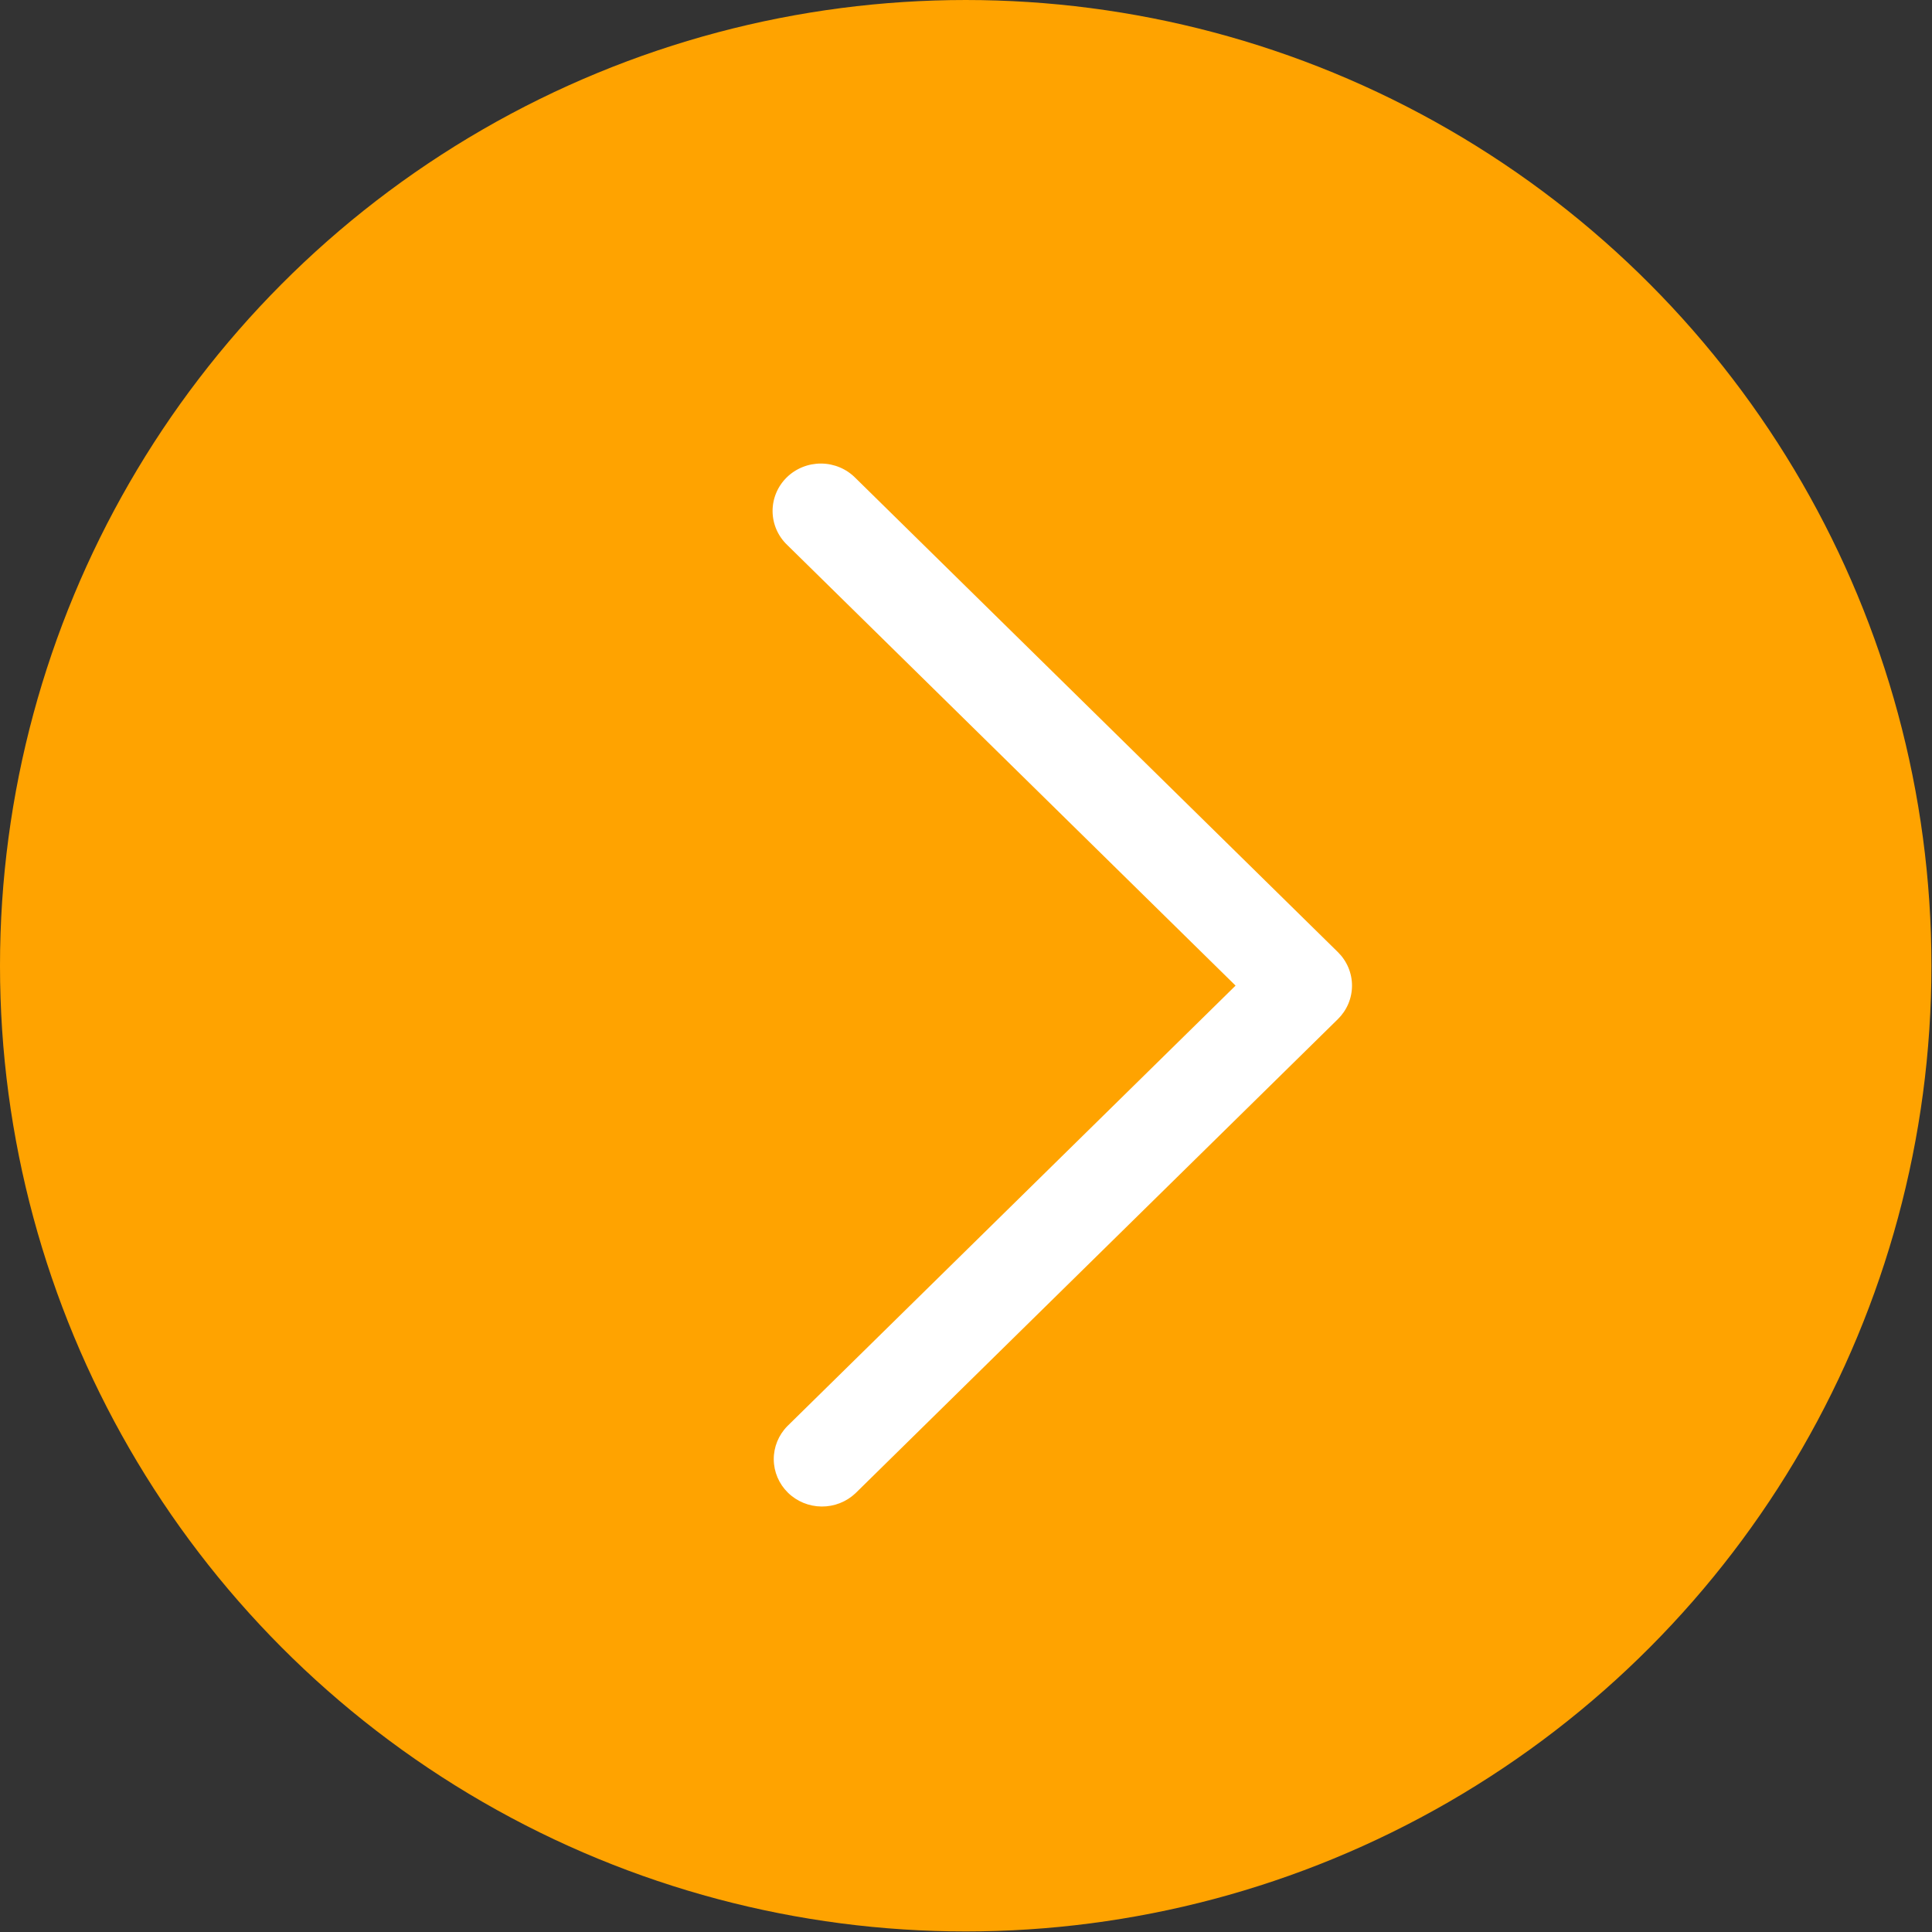 <?xml version="1.0" encoding="UTF-8"?> <svg xmlns="http://www.w3.org/2000/svg" width="349" height="349" viewBox="0 0 349 349" fill="none"><rect x="0" y="0" width="349" height="349" fill="#333333" stroke="none"/><circle cx="174.449" cy="174.45" r="174.449" transform="rotate(-180 174.449 174.45)" fill="#FFA300"></circle><path d="M142.22 257.627L223.195 178.043L142.22 98.46C141.388 97.67 140.724 96.725 140.267 95.68C139.811 94.635 139.57 93.511 139.56 92.374C139.55 91.237 139.771 90.109 140.209 89.057C140.647 88.004 141.294 87.048 142.112 86.244C142.93 85.44 143.903 84.804 144.974 84.374C146.045 83.943 147.192 83.726 148.349 83.736C149.506 83.746 150.65 83.982 151.713 84.431C152.776 84.88 153.737 85.532 154.541 86.35L241.677 171.989C242.486 172.784 243.128 173.728 243.566 174.767C244.004 175.805 244.229 176.919 244.229 178.043C244.229 179.168 244.004 180.282 243.566 181.32C243.128 182.359 242.486 183.303 241.677 184.098L154.541 269.737C152.898 271.297 150.697 272.16 148.412 272.14C146.127 272.121 143.942 271.22 142.326 269.632C140.711 268.045 139.794 265.897 139.774 263.651C139.755 261.406 140.632 259.242 142.22 257.627Z" fill="white"></path></svg> 